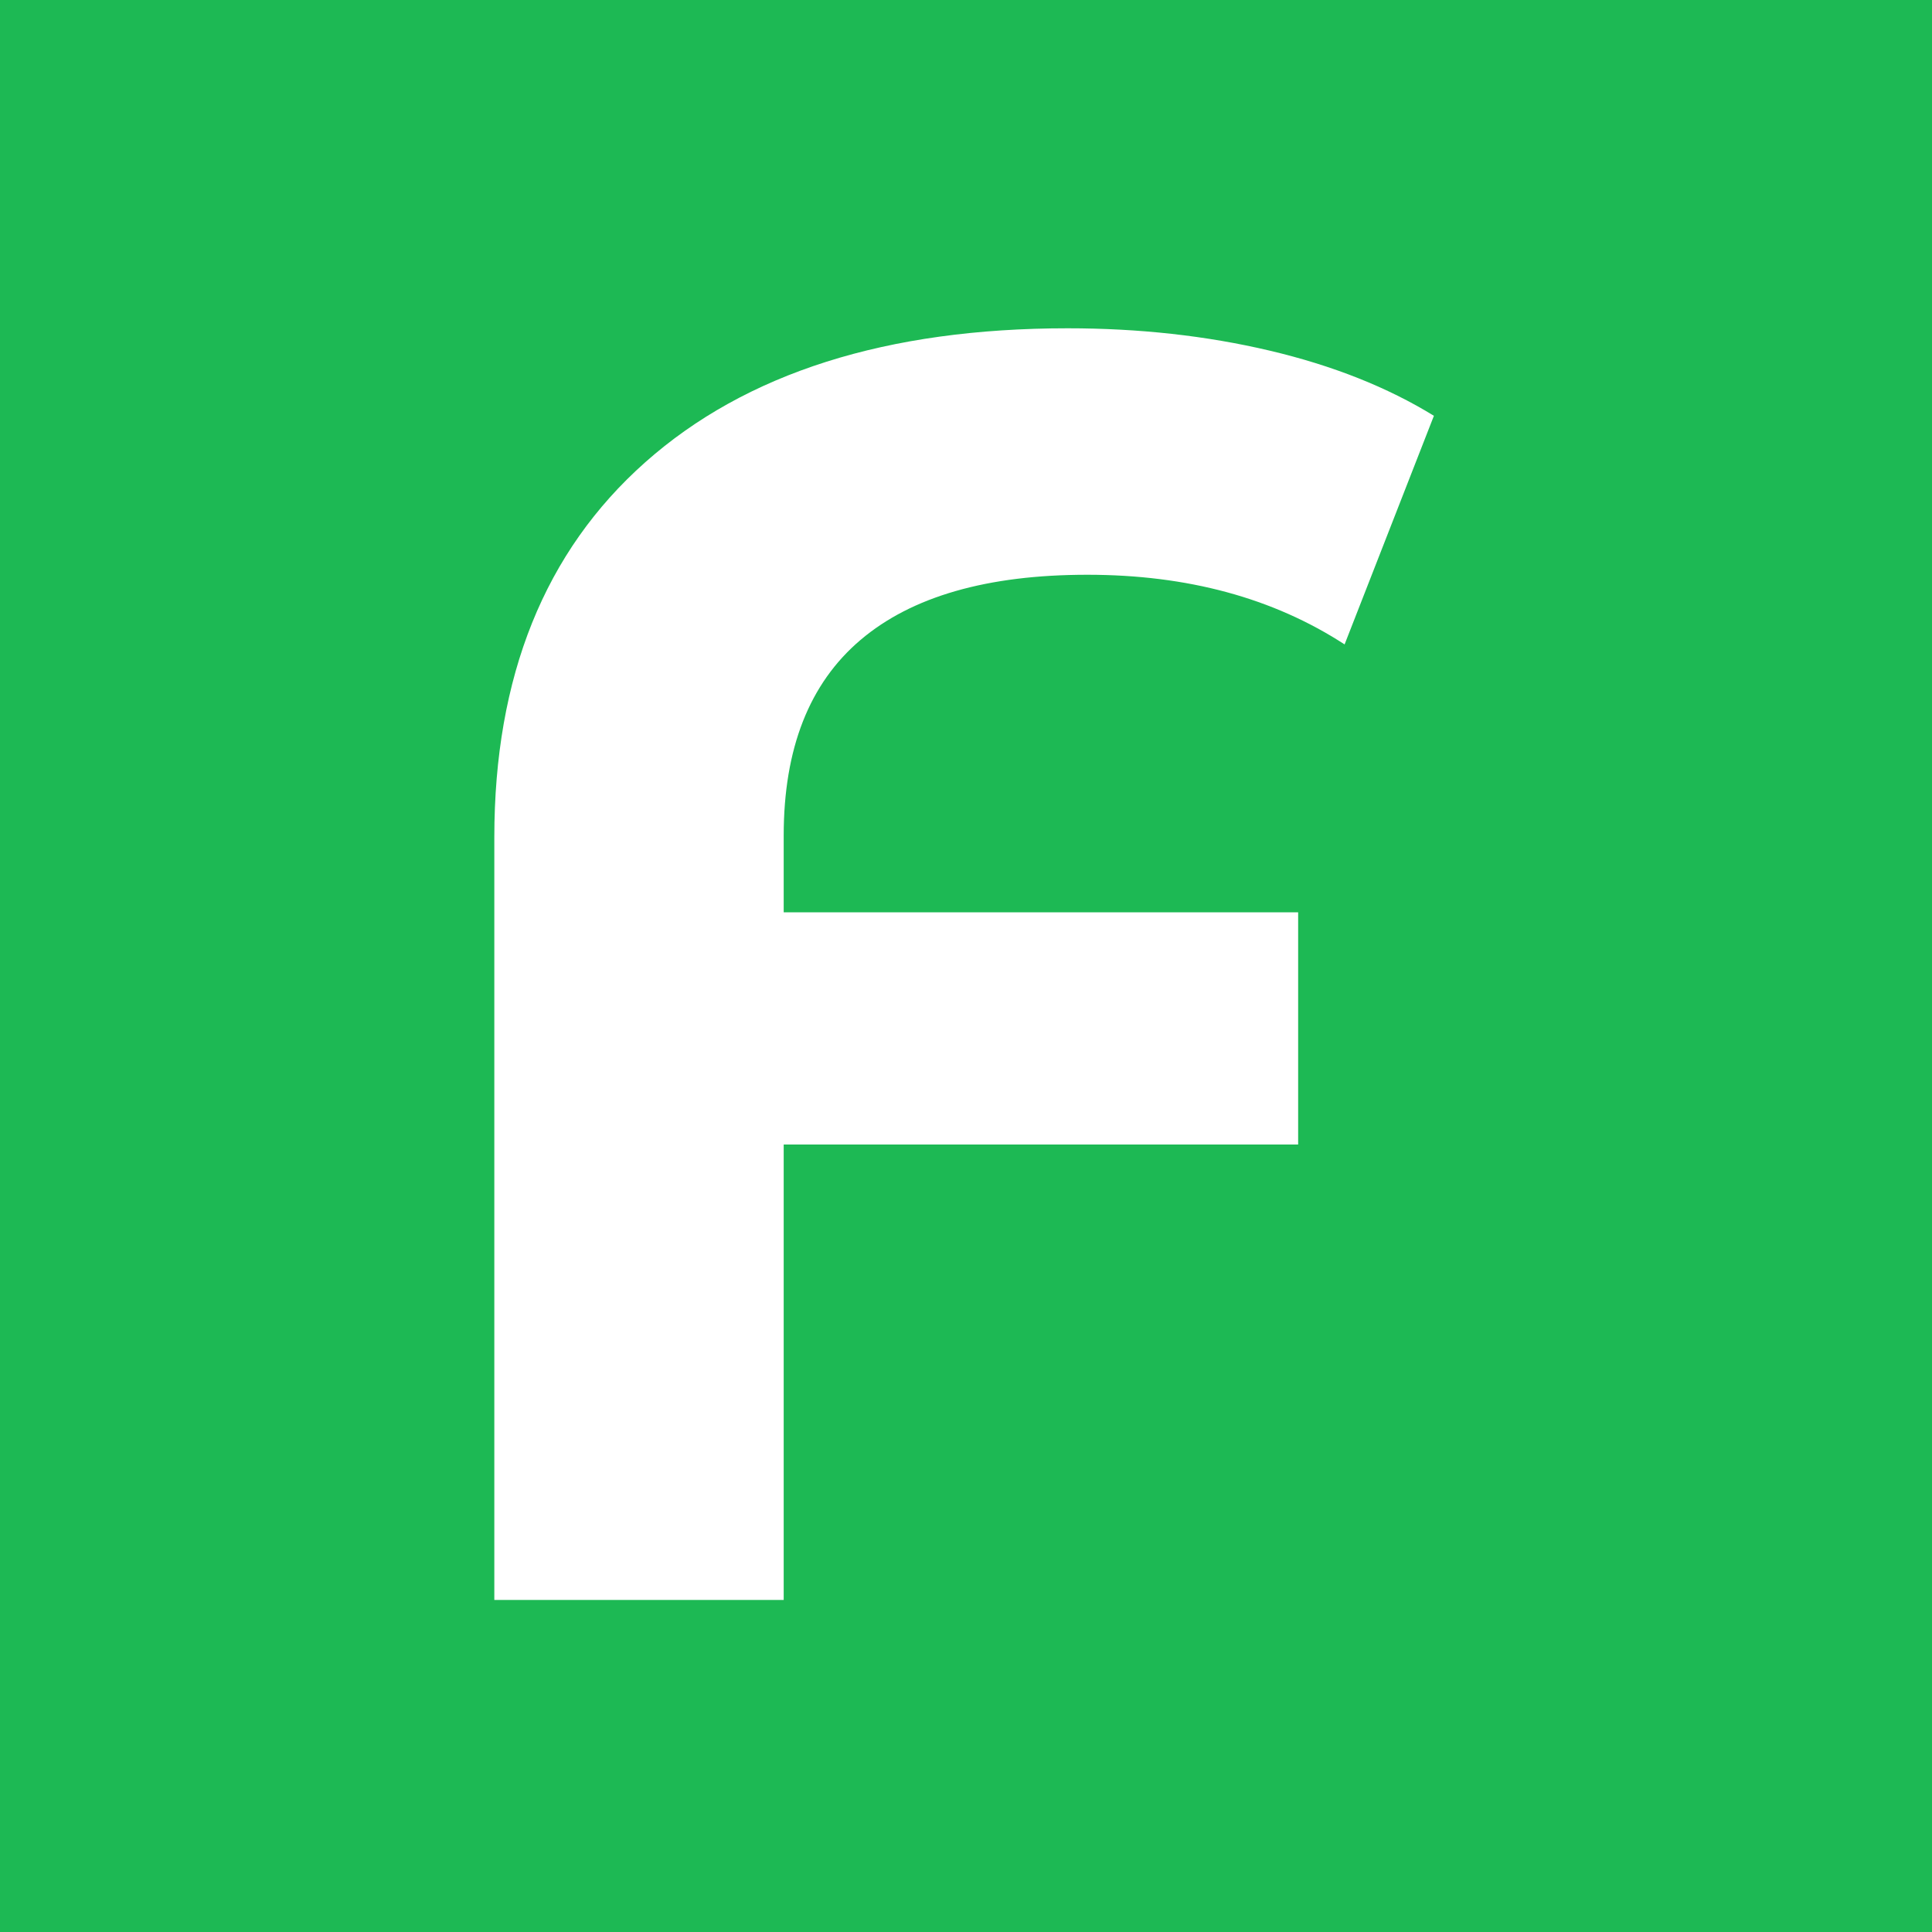 <svg width="512" height="512" viewBox="0 0 512 512" fill="none" xmlns="http://www.w3.org/2000/svg">
<rect width="512" height="512" fill="#1DB954"/>
<path fill-rule="evenodd" clip-rule="evenodd" d="M228.044 169.593C241.614 158.076 261.654 152.317 288.163 152.317C314.673 152.317 337.395 158.471 356.331 170.777L380 110.192C367.692 102.619 353.175 96.861 336.449 92.916C319.722 88.972 301.892 87 282.956 87C234.987 87 197.668 98.833 171.001 122.499C144.334 146.164 131 179.296 131 221.895V424H207.688V303.305H344.023V241.774H207.688V221.421C207.688 198.387 214.473 181.111 228.044 169.593Z" fill="white"/>
</svg>
